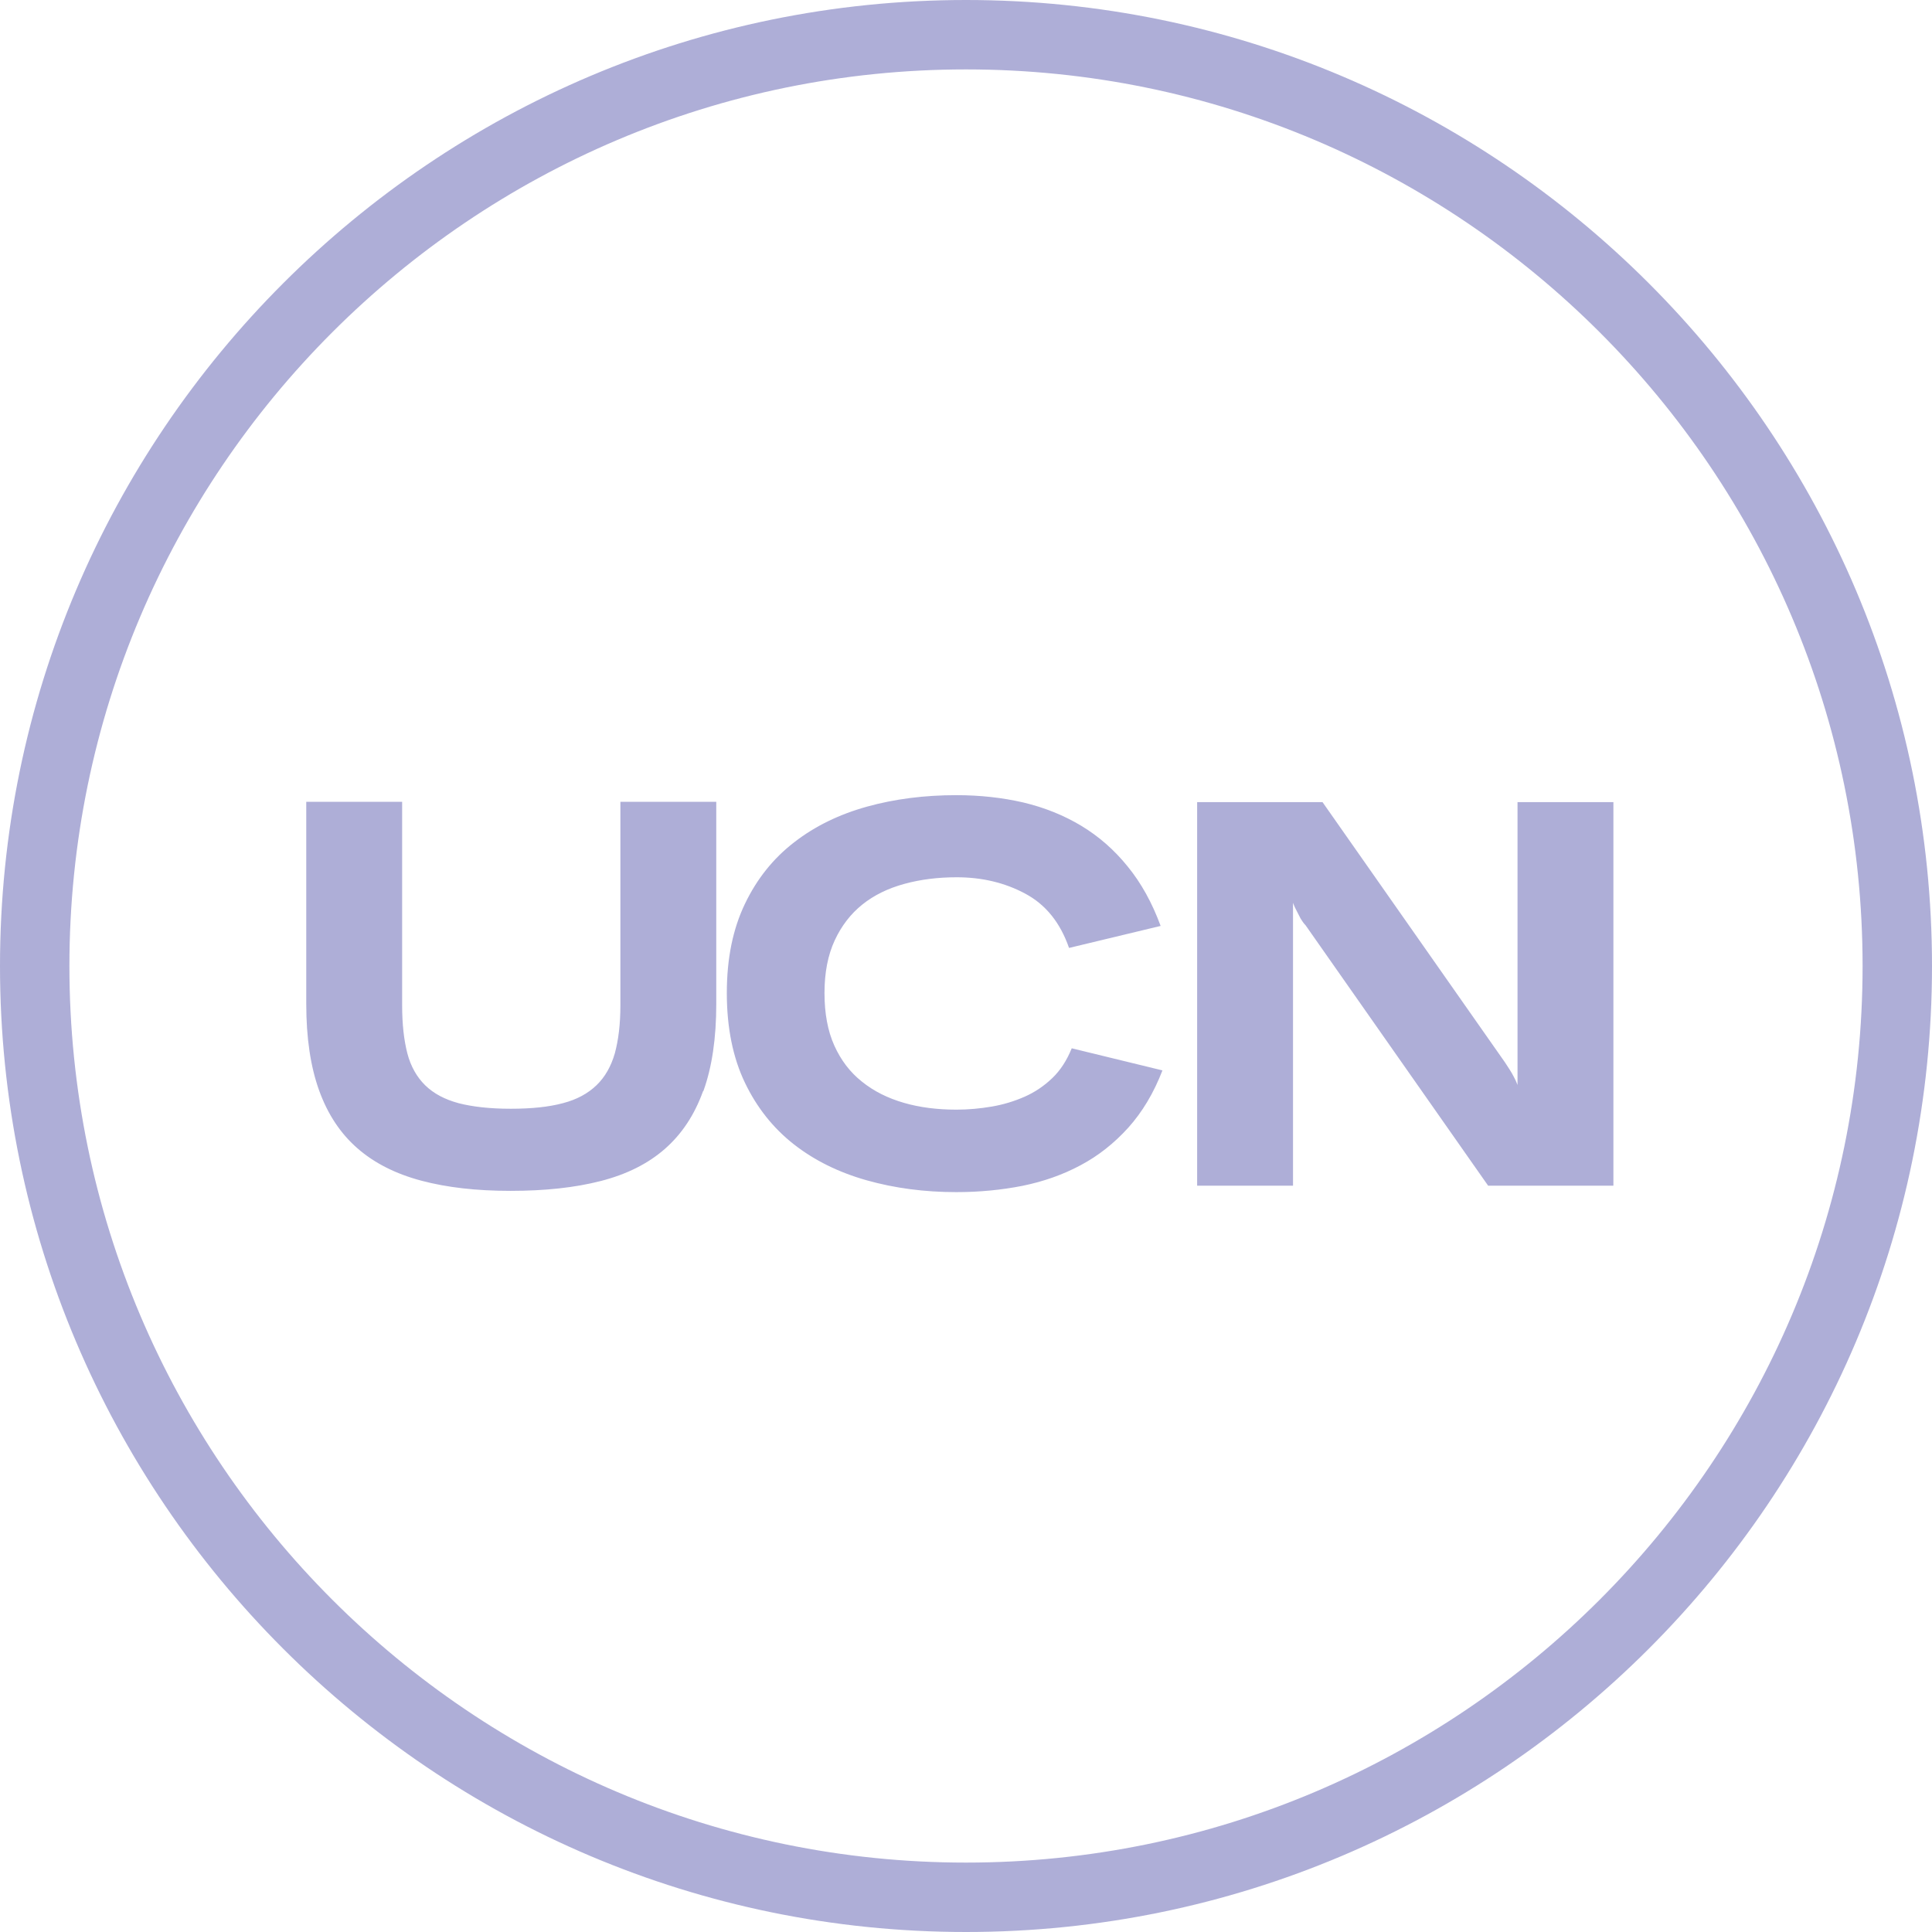 <?xml version="1.0" encoding="UTF-8"?>
<svg xmlns="http://www.w3.org/2000/svg" id="uuid-a9c0a0b6-1748-4b10-a72f-0f46f66df2c8" viewBox="0 0 108 108">
  <path d="m54,108C24.22,108,0,83.78,0,54S24.22,0,54,0s54,24.22,54,54-24.22,54-54,54Zm0-104.12C26.36,3.88,3.88,26.36,3.88,54s22.48,50.12,50.12,50.12,50.12-22.48,50.12-50.12S81.64,3.88,54,3.88Zm-14.7,57.12c-.48,1.33-1.19,2.4-2.14,3.23-.95.83-2.14,1.42-3.58,1.79-1.44.37-3.12.55-5.04.55s-3.56-.19-4.99-.57c-1.43-.38-2.62-.98-3.57-1.81-.95-.83-1.66-1.9-2.14-3.23s-.72-2.94-.72-4.84v-11.3h5.36v11.39c0,1.04.1,1.93.29,2.67.19.73.53,1.33,1,1.79.47.46,1.09.79,1.87,1,.78.2,1.75.31,2.91.31s2.13-.1,2.91-.31c.78-.2,1.4-.54,1.88-1,.48-.46.82-1.06,1.03-1.79.2-.74.31-1.62.31-2.67v-11.39h5.36v11.3c0,1.92-.24,3.54-.72,4.87Zm25.68-1.16c-.49,1.27-1.13,2.33-1.91,3.2-.79.87-1.67,1.57-2.67,2.1-.99.53-2.07.91-3.25,1.15-1.17.23-2.4.35-3.69.35-1.78,0-3.45-.22-5.01-.66-1.56-.44-2.92-1.11-4.07-2.01-1.15-.9-2.07-2.05-2.74-3.45-.67-1.4-1.01-3.07-1.01-5.01s.34-3.58,1.01-4.98c.67-1.4,1.59-2.55,2.76-3.45,1.16-.9,2.52-1.56,4.07-1.99,1.55-.43,3.22-.64,4.99-.64,1.33,0,2.58.14,3.75.41,1.17.28,2.25.71,3.23,1.3.98.59,1.85,1.35,2.6,2.28.76.93,1.37,2.04,1.84,3.32l-5.12,1.23c-.49-1.41-1.3-2.42-2.44-3.03-1.13-.61-2.41-.92-3.84-.92-1.04,0-2.02.12-2.93.37-.91.25-1.69.63-2.34,1.15-.65.52-1.17,1.19-1.55,2.01s-.57,1.8-.57,2.94.18,2.12.55,2.94c.37.82.88,1.49,1.55,2.02.66.53,1.44.92,2.34,1.18.9.26,1.88.38,2.94.38.65,0,1.31-.06,1.96-.17.65-.11,1.27-.3,1.84-.55.57-.25,1.09-.6,1.55-1.04.46-.44.82-1,1.09-1.67l5.05,1.23Zm18.2,6.43l-10.2-14.55c-.1-.1-.19-.23-.28-.38-.08-.15-.15-.29-.21-.41-.08-.14-.15-.3-.21-.46v15.81h-5.36v-21.44h7.01l10.2,14.55c.08.12.17.26.26.4.09.14.17.28.23.4.08.14.15.3.21.46v-15.81h5.36v21.44h-7.01Z" fill="#aeaed7"></path>
</svg>
